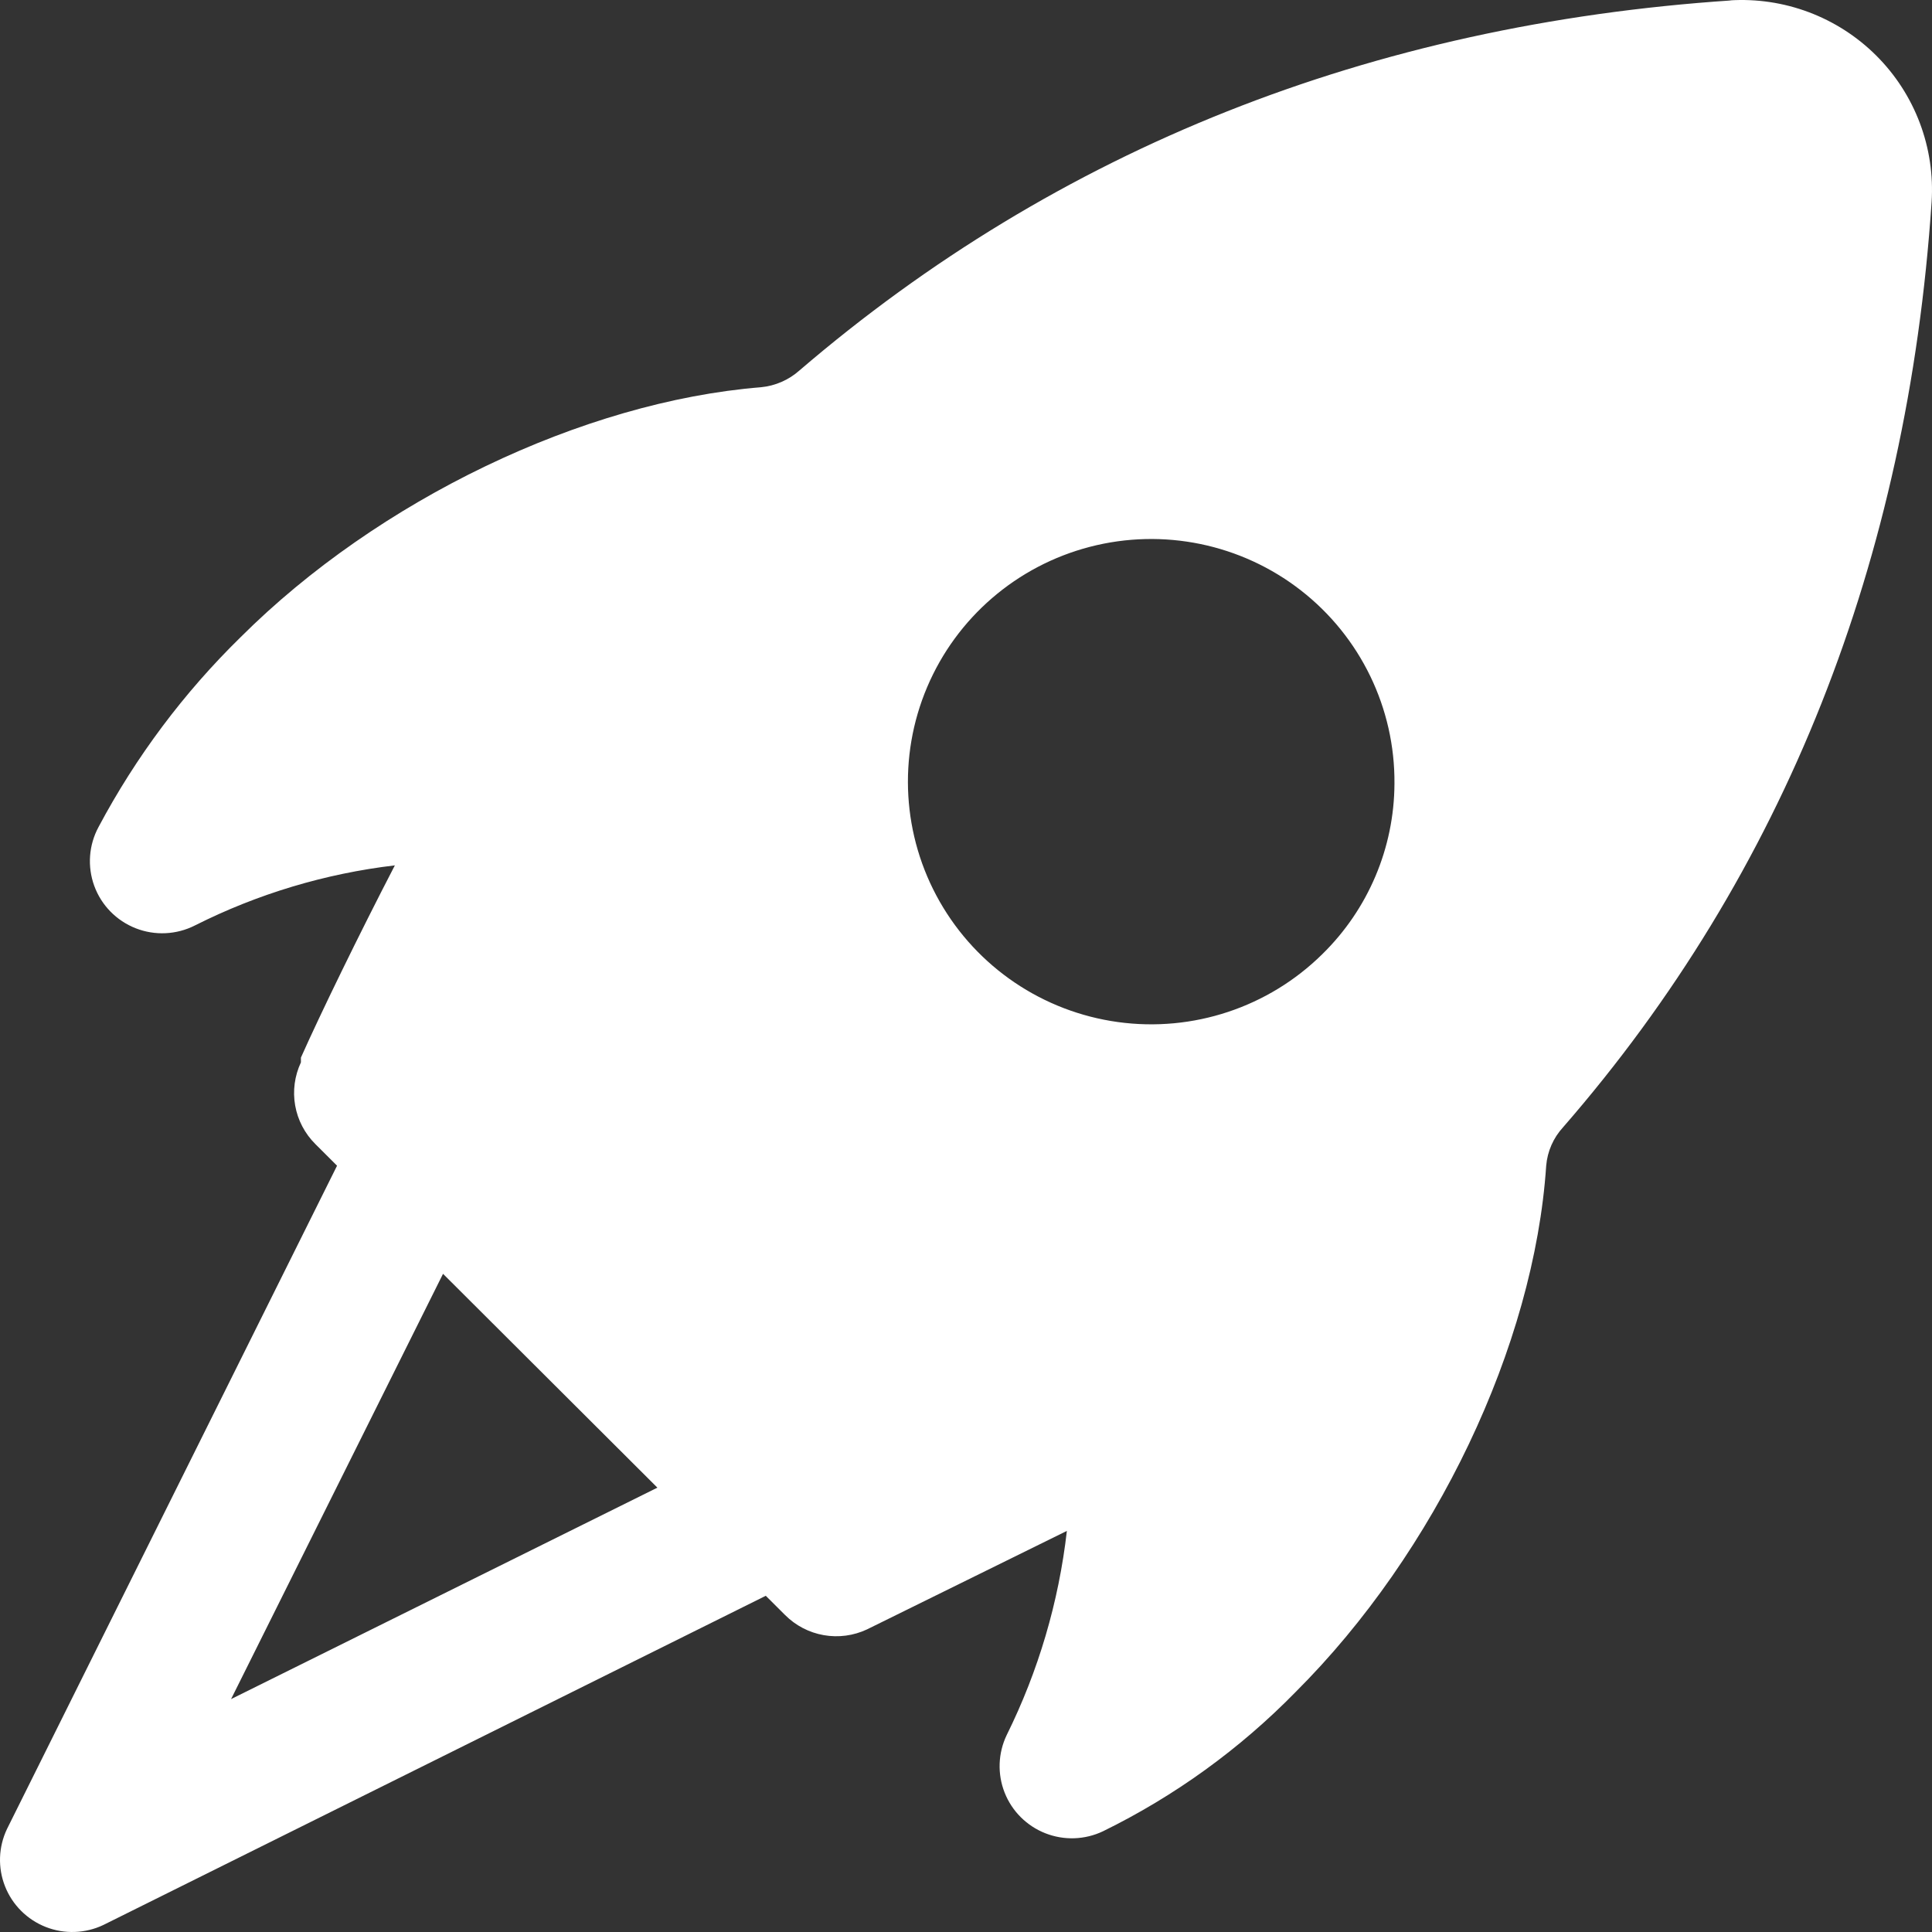 <?xml version="1.0" encoding="UTF-8"?> <svg xmlns="http://www.w3.org/2000/svg" width="160" height="160" viewBox="0 0 160 160" fill="none"><rect x="0" y="0" width="160" height="160" fill="#333333" stroke="none"/> <path d="M143.41 0.033C113.488 2.024 87.556 12.37 66.212 30.675C65.324 31.466 64.206 31.956 63.02 32.069C48.258 33.263 31.304 41.421 19.933 52.762C15.224 57.367 11.256 62.671 8.164 68.482C7.35 69.985 7.221 71.763 7.808 73.369C8.395 74.974 9.645 76.249 11.238 76.875C12.831 77.501 14.618 77.415 16.144 76.641C21.329 74.03 26.932 72.346 32.701 71.666C29.709 77.436 26.517 84.002 24.921 87.585V87.982C24.398 89.096 24.231 90.343 24.445 91.555C24.659 92.765 25.244 93.881 26.118 94.748L27.913 96.539L0.585 151.457C-0.132 152.952 -0.192 154.676 0.416 156.217C1.024 157.759 2.247 158.977 3.792 159.585C5.336 160.192 7.065 160.131 8.563 159.417L63.419 132.156L65.016 133.748C65.885 134.62 67.004 135.203 68.217 135.416C69.431 135.63 70.681 135.464 71.797 134.942L88.354 126.783C87.682 132.666 85.996 138.388 83.367 143.697C82.652 145.192 82.591 146.916 83.199 148.457C83.807 149.999 85.03 151.217 86.575 151.824C88.12 152.432 89.849 152.371 91.347 151.657C97.287 148.745 102.683 144.842 107.304 140.117C118.874 128.576 127.053 111.463 128.049 96.54C128.148 95.353 128.64 94.233 129.446 93.356C147.798 72.265 157.972 46.397 159.966 16.749C160.264 12.231 158.594 7.805 155.384 4.604C152.175 1.403 147.739 -0.262 143.21 0.034L143.41 0.033ZM19.136 140.712L36.69 105.492L54.443 123.201L19.136 140.712ZM109.499 79.028C105.042 83.422 98.789 85.497 92.582 84.642C86.374 83.788 80.918 80.101 77.822 74.666C74.725 69.232 74.34 62.671 76.779 56.912C79.217 51.155 84.204 46.856 90.267 45.284C96.332 43.711 102.786 45.044 107.727 48.887C112.668 52.731 115.535 58.65 115.483 64.901C115.461 70.219 113.306 75.305 109.499 79.028Z" fill="white"></path> </svg> 